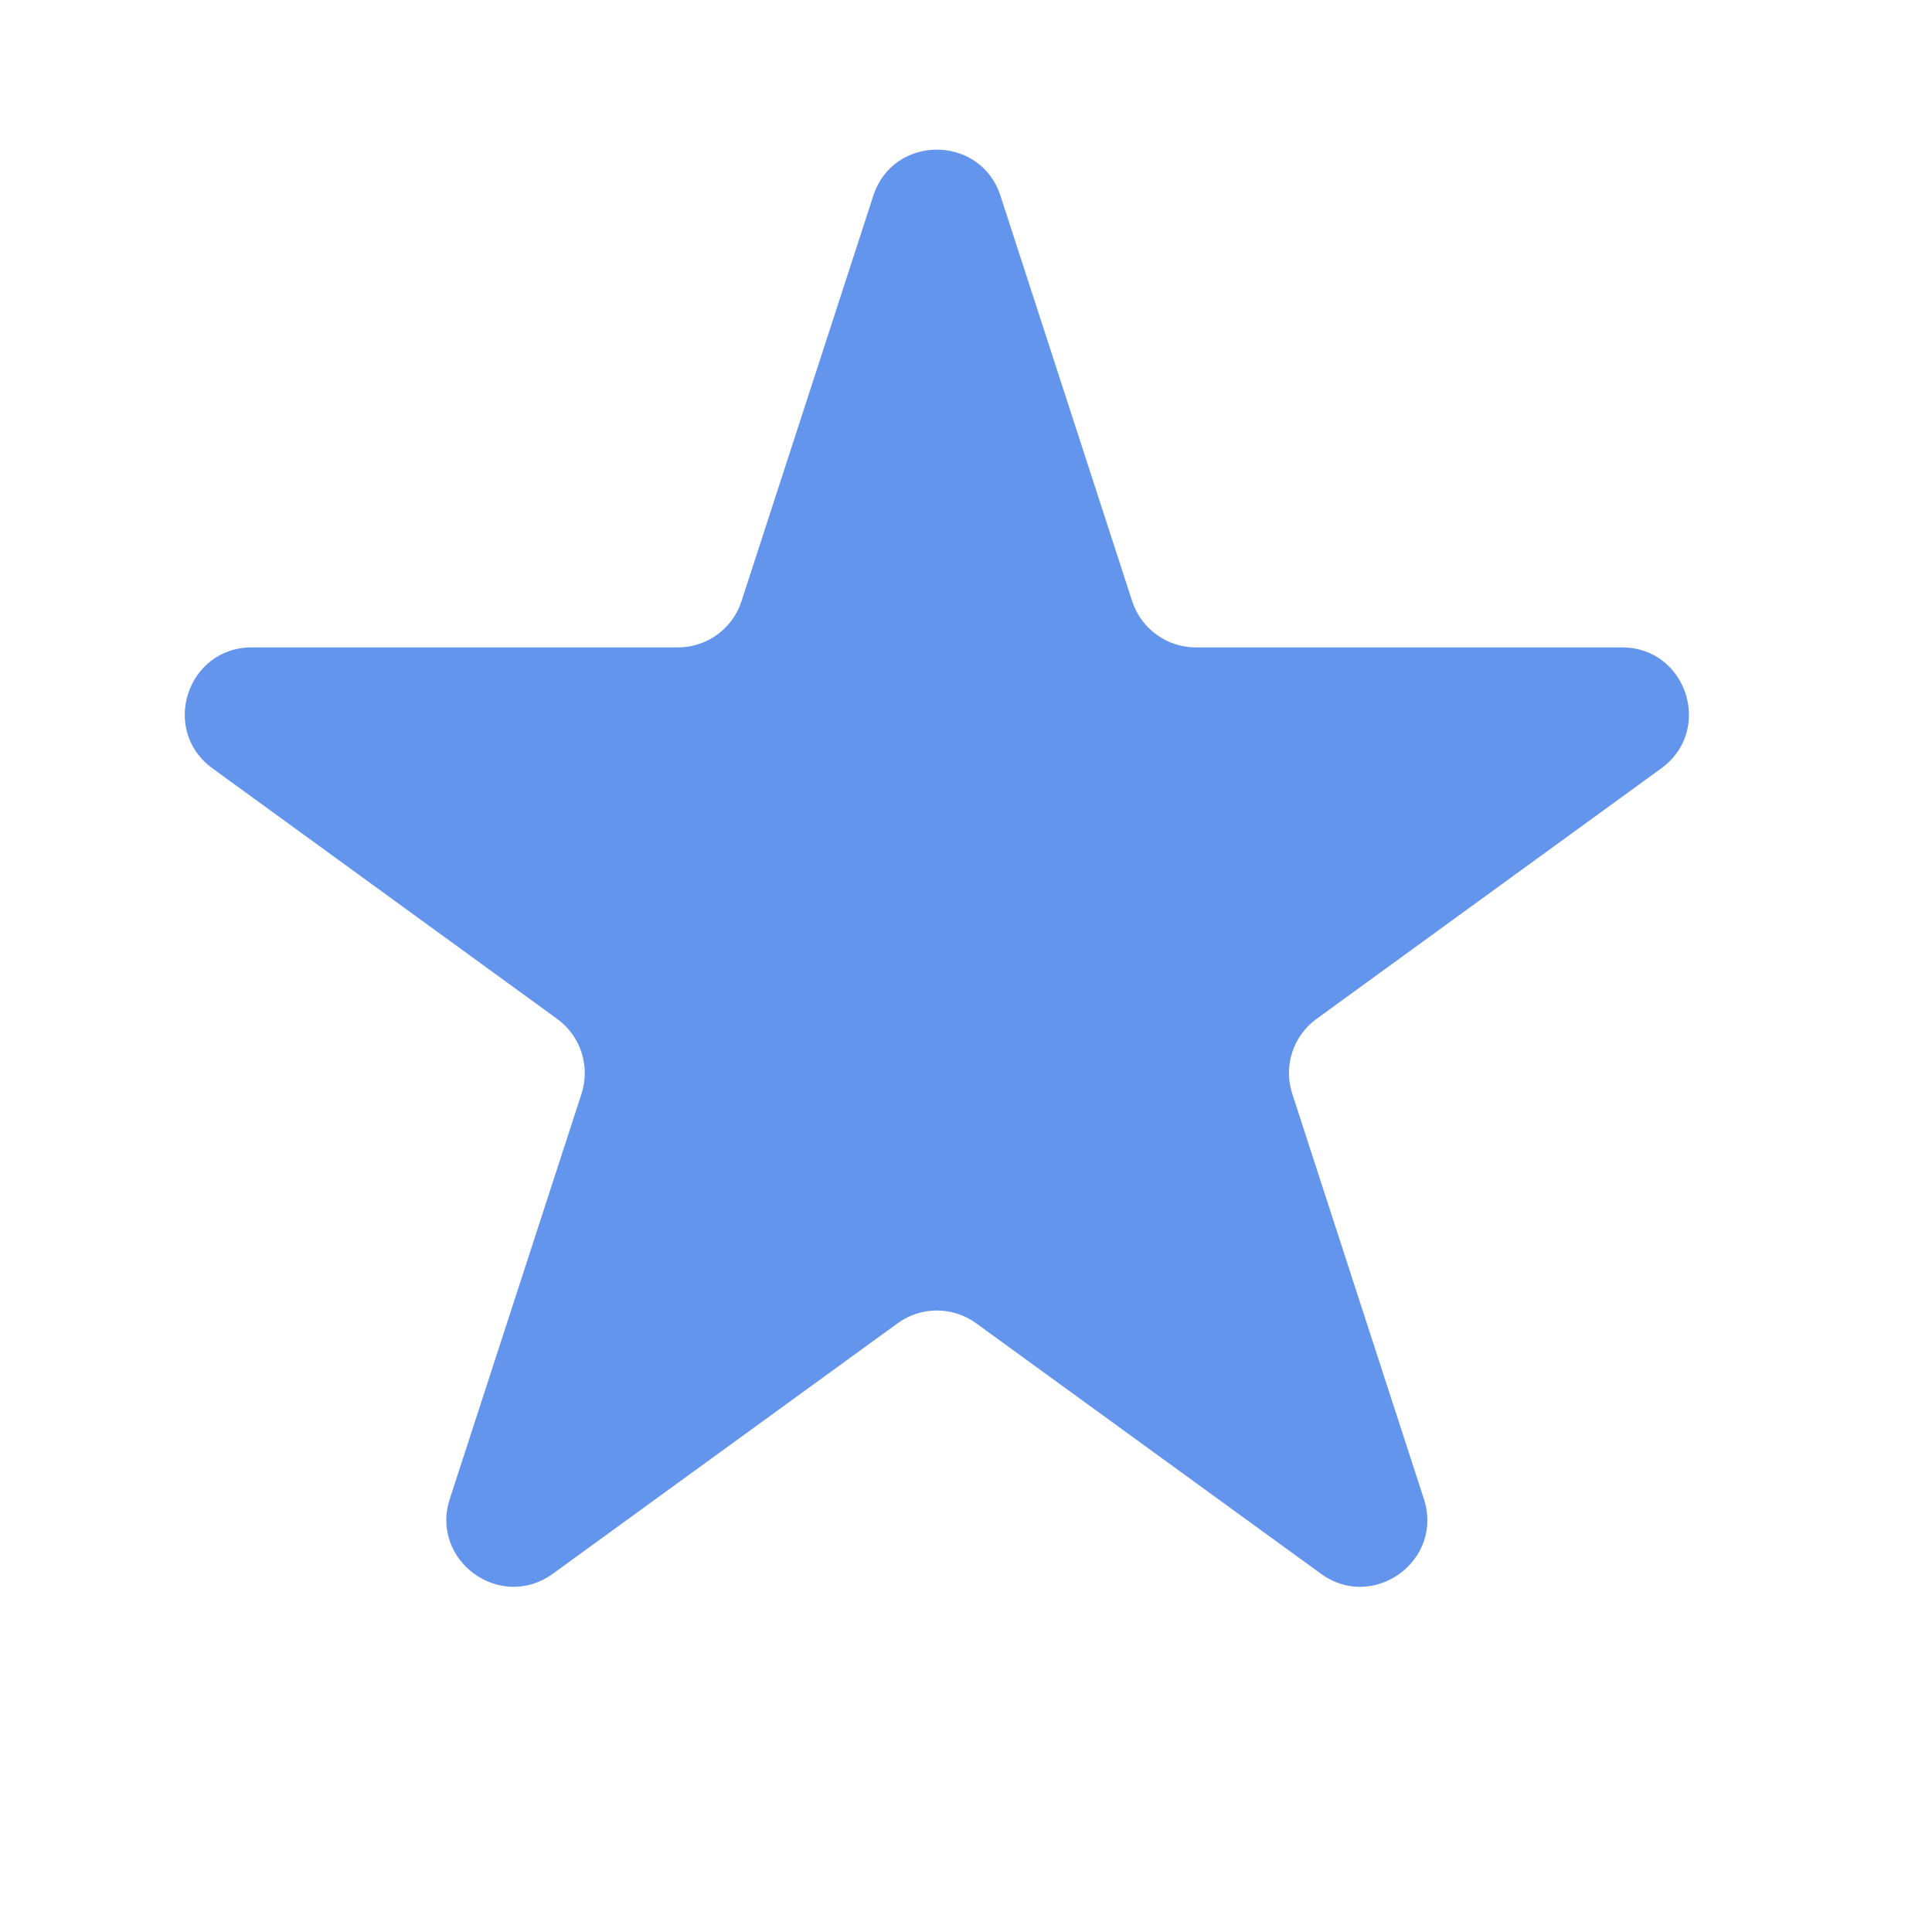 <svg width="21" height="21" viewBox="0 0 21 21" fill="none" xmlns="http://www.w3.org/2000/svg">
<path d="M9.492 2.129C9.709 1.459 10.657 1.459 10.875 2.129L12.306 6.534C12.404 6.834 12.683 7.037 12.998 7.037H17.63C18.334 7.037 18.627 7.938 18.057 8.352L14.31 11.075C14.055 11.26 13.949 11.588 14.046 11.888L15.477 16.293C15.695 16.963 14.928 17.52 14.358 17.106L10.611 14.384C10.356 14.198 10.011 14.198 9.756 14.384L6.009 17.106C5.439 17.52 4.672 16.963 4.889 16.293L6.321 11.888C6.418 11.588 6.311 11.26 6.056 11.075L2.31 8.352C1.739 7.938 2.032 7.037 2.737 7.037H7.369C7.684 7.037 7.963 6.834 8.06 6.534L9.492 2.129Z" fill="#6495ED"/>
</svg>

